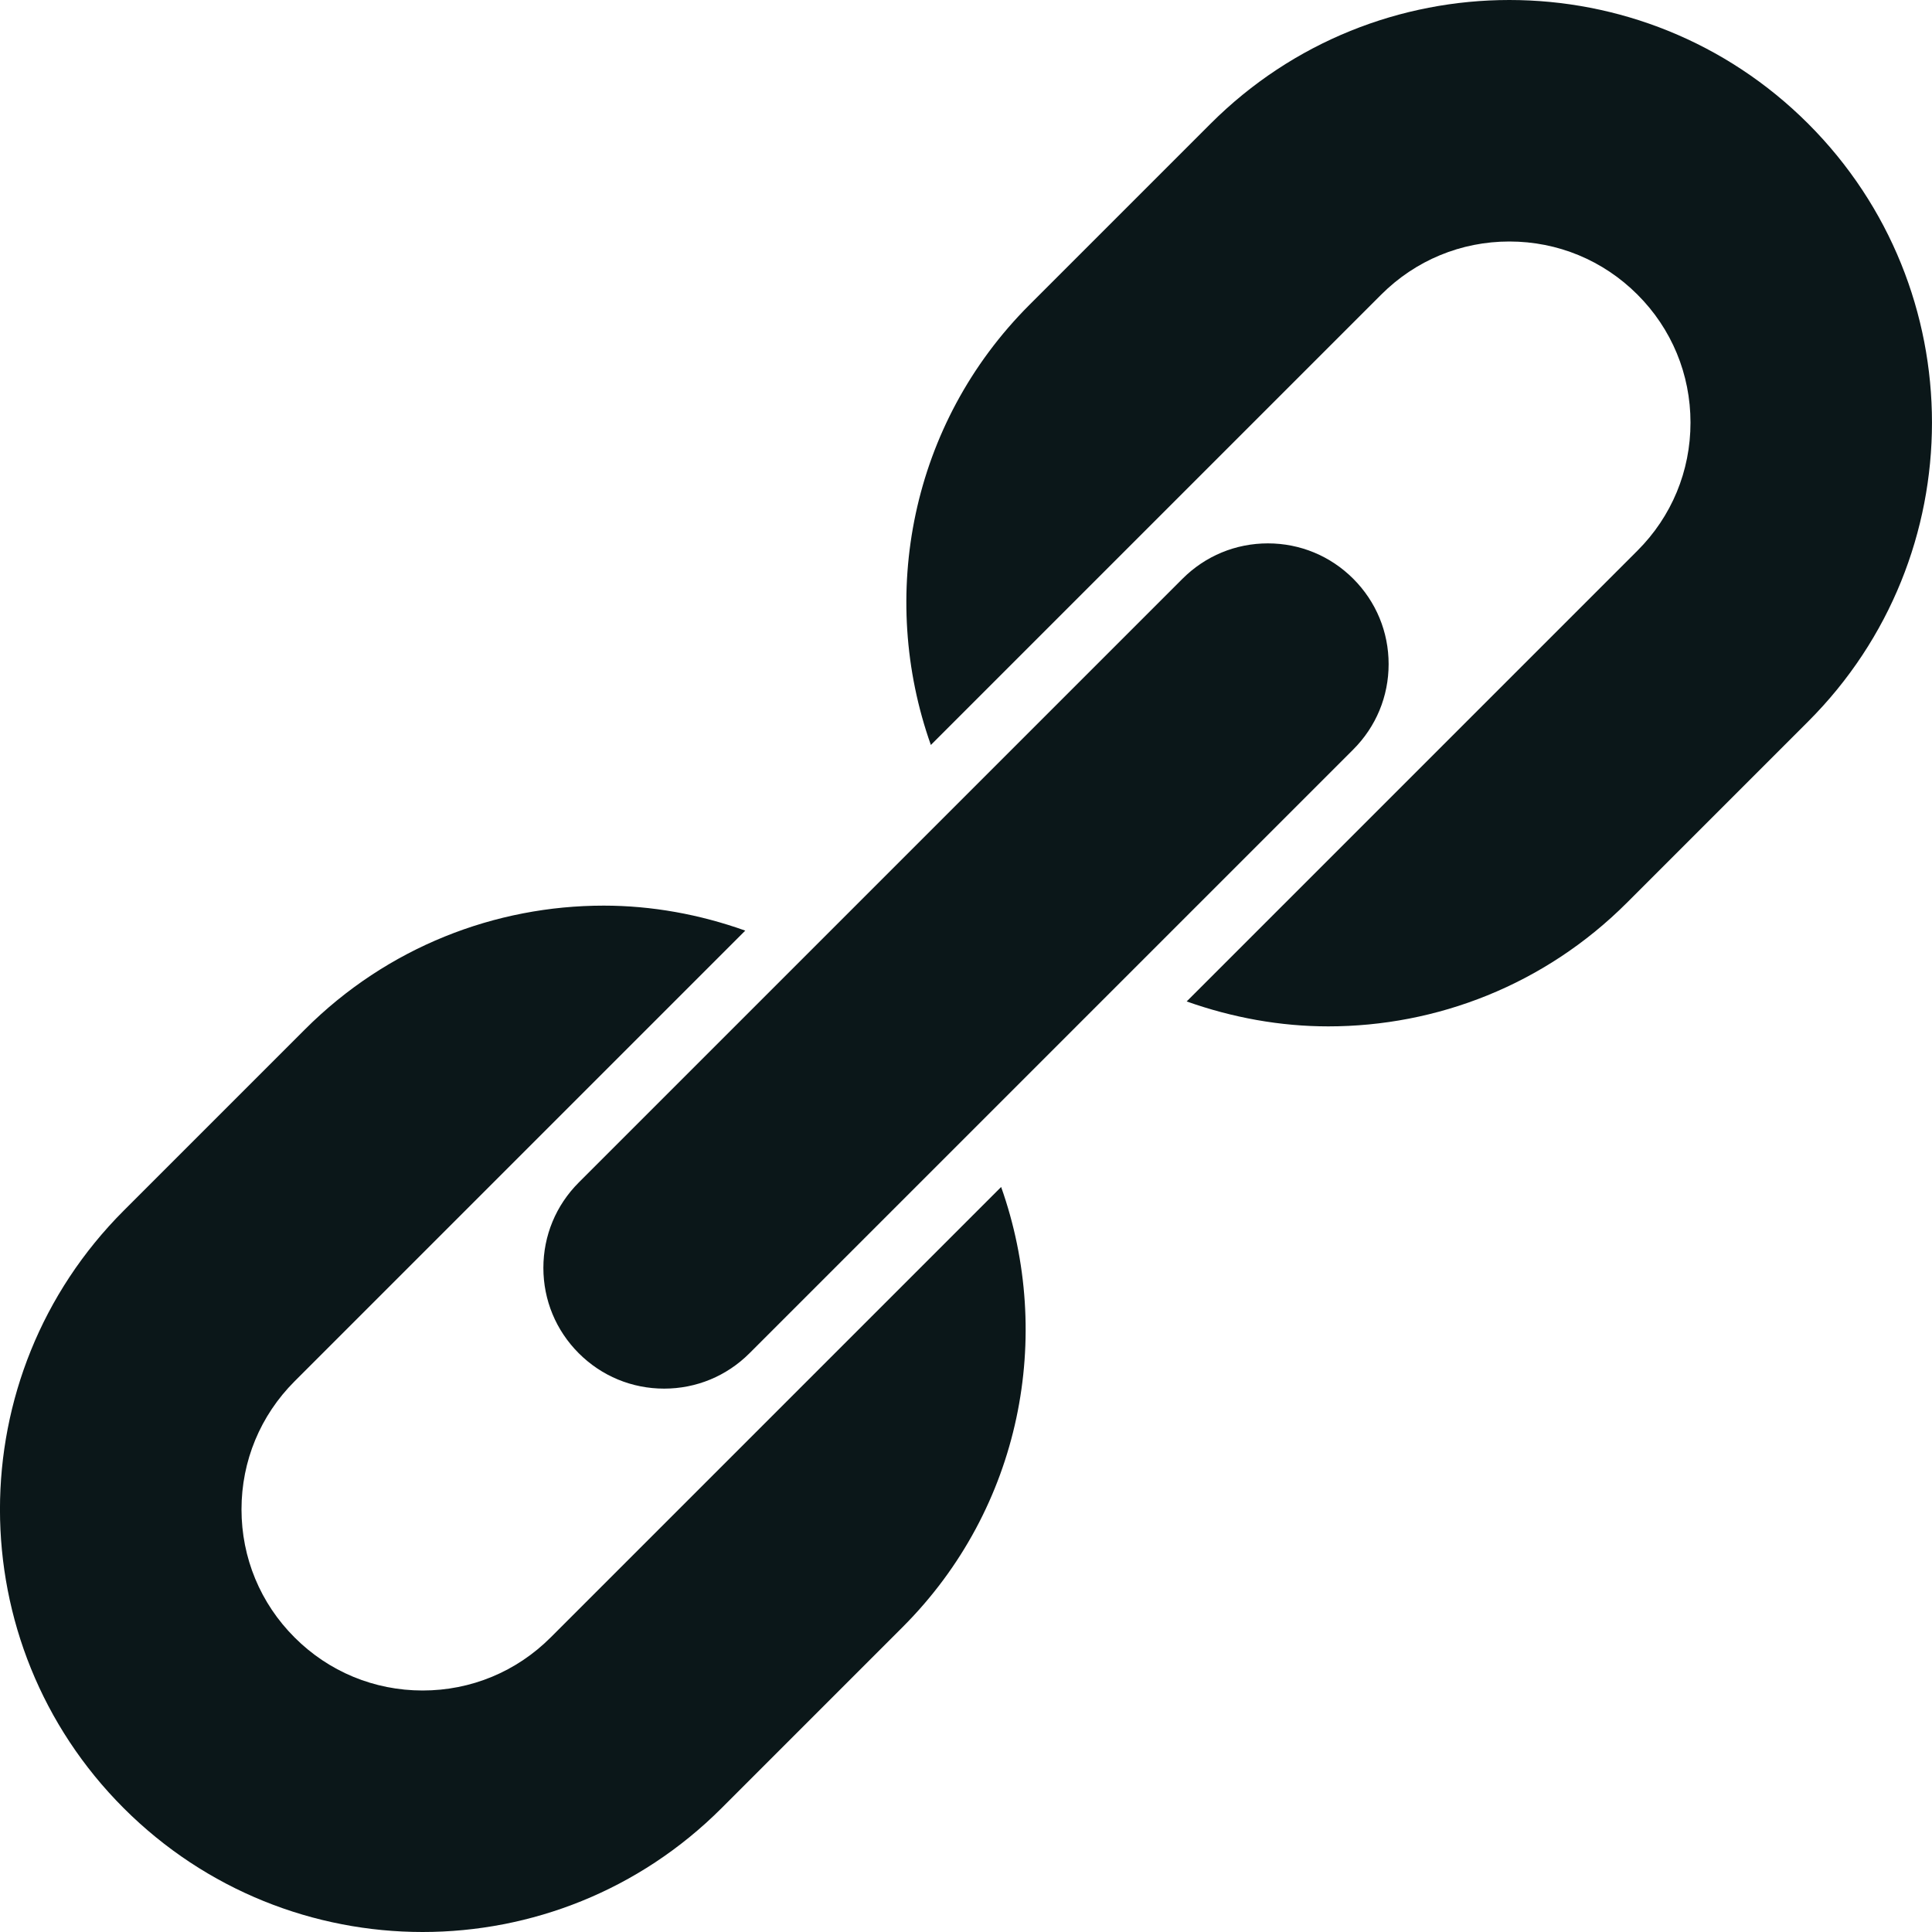 <?xml version="1.0" encoding="utf-8"?><!-- Скачано с сайта svg4.ru / Downloaded from svg4.ru -->
<svg version="1.1" id="Uploaded to svgrepo.com" xmlns="http://www.w3.org/2000/svg" xmlns:xlink="http://www.w3.org/1999/xlink" 
	 width="800px" height="800px" viewBox="0 0 32 32" xml:space="preserve">
<style type="text/css">
	.stone_een{fill:#0B1719;}
	.st0{fill:#0B1719;}
</style>
<path class="stone_een" d="M16.582,19.66c0.874,2.465,0.34,5.317-1.632,7.29l-3,3C10.582,31.317,8.791,32,7,32
	c-1.791,0-3.583-0.684-4.95-2.05c-2.734-2.734-2.734-7.165,0-9.899l3-3C6.417,15.683,8.208,15,10,15
	c0.795,0,1.587,0.144,2.344,0.414l-7.465,7.465C4.312,23.446,4,24.199,4,25s0.312,1.555,0.879,2.121C5.445,27.688,6.199,28,7,28
	c0.801,0,1.554-0.312,2.121-0.879L16.582,19.66L16.582,19.66z M29.95,2.05C28.583,0.683,26.791,0,25,0s-3.583,0.683-4.95,2.05l-3,3
	c-1.972,1.972-2.506,4.825-1.632,7.289l7.461-7.461C23.446,4.312,24.199,4,25,4s1.554,0.312,2.121,0.879C27.688,5.445,28,6.198,28,7
	s-0.312,1.555-0.879,2.121l-7.466,7.466l0,0C20.413,16.856,21.205,17,22,17c1.791,0,3.583-0.683,4.949-2.05l3-3
	C32.683,9.216,32.683,4.784,29.95,2.05z M9,21c0,0.534,0.208,1.036,0.586,1.414C9.964,22.792,10.466,23,11,23
	s1.036-0.208,1.414-0.586l10-10C22.792,12.036,23,11.534,23,11c0-0.534-0.208-1.036-0.586-1.414C22.036,9.208,21.534,9,21,9
	s-1.036,0.208-1.414,0.586l-10,10C9.208,19.964,9,20.466,9,21z"/>
</svg>